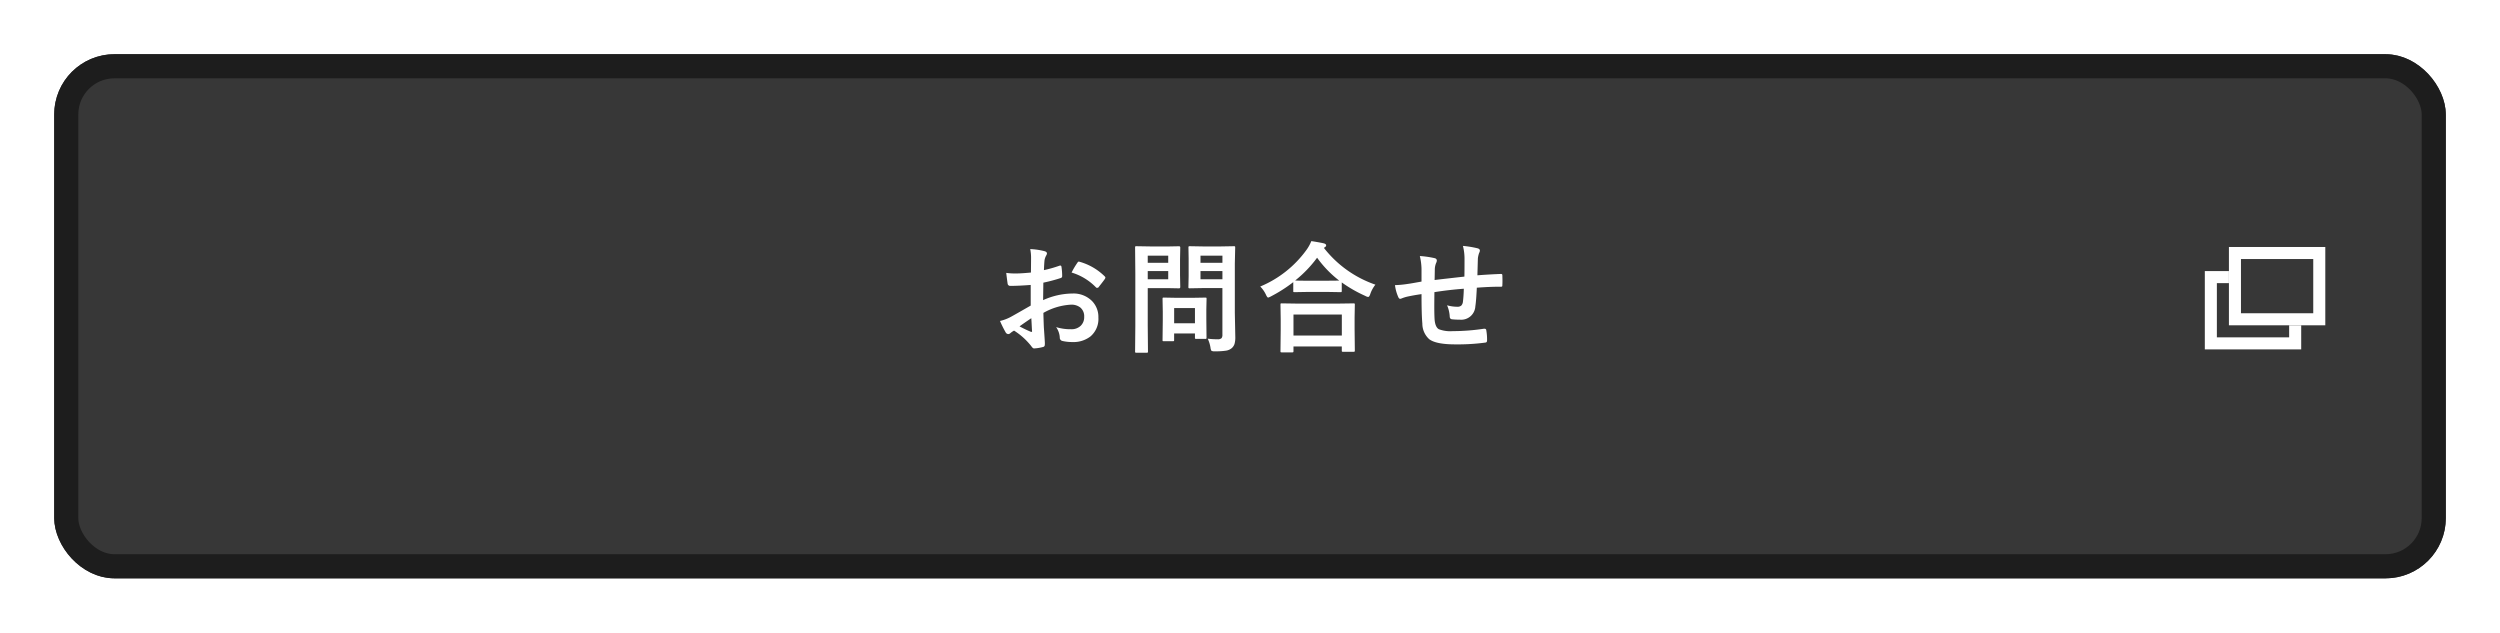 <svg xmlns="http://www.w3.org/2000/svg" xmlns:xlink="http://www.w3.org/1999/xlink" width="415" height="105" viewBox="0 0 415 105">
  <defs>
    <filter id="長方形_38" x="0" y="0" width="415" height="105" filterUnits="userSpaceOnUse">
      <feOffset dy="3" input="SourceAlpha"/>
      <feGaussianBlur stdDeviation="3" result="blur"/>
      <feFlood flood-opacity="0.161"/>
      <feComposite operator="in" in2="blur"/>
      <feComposite in="SourceGraphic"/>
    </filter>
  </defs>
  <g id="グループ_91" data-name="グループ 91" transform="translate(-385 -4543)">
    <g id="グループ_61" data-name="グループ 61">
      <g transform="matrix(1, 0, 0, 1, 385, 4543)" filter="url(#長方形_38)">
        <g id="長方形_38-2" data-name="長方形 38" transform="translate(9 6)" fill="#373737" stroke="#1d1d1d" stroke-linecap="round" stroke-width="4">
          <rect width="397" height="87" rx="10" stroke="none"/>
          <rect x="2" y="2" width="393" height="83" rx="8" fill="none"/>
        </g>
      </g>
      <path id="パス_114" data-name="パス 114" d="M-36.545-11.758l.02-2.285a7.6,7.6,0,0,0-.137-1.611,11.3,11.3,0,0,1,2.373.352q.4.107.4.381a.721.721,0,0,1-.117.322,2.543,2.543,0,0,0-.283.781q-.059.576-.1,1.66a20.738,20.738,0,0,0,2.568-.732.4.4,0,0,1,.137-.029q.176,0,.205.205a10.072,10.072,0,0,1,.117,1.553.319.319,0,0,1-.264.322,26.9,26.9,0,0,1-2.861.762l-.039,2.9a12.047,12.047,0,0,1,4.922-1.1,4.314,4.314,0,0,1,3.2,1.25,3.774,3.774,0,0,1,1.055,2.744,3.81,3.81,0,0,1-1.309,3.125,4.623,4.623,0,0,1-3.027.938A7.2,7.2,0,0,1-31.32-.4a.559.559,0,0,1-.439-.605A3.354,3.354,0,0,0-32.365-2.7a8.047,8.047,0,0,0,2.5.352,2.187,2.187,0,0,0,1.572-.566A1.964,1.964,0,0,0-27.707-4.4a1.888,1.888,0,0,0-.654-1.562A2.382,2.382,0,0,0-29.9-6.426a10.338,10.338,0,0,0-4.58,1.367q.029,1.279.078,2.4.166,2.334.166,2.6a1.832,1.832,0,0,1-.029.43A.341.341,0,0,1-34.543.6,6.906,6.906,0,0,1-36.018.84q-.2.02-.488-.4a11.352,11.352,0,0,0-2.842-2.559,3.5,3.5,0,0,0-.635.439.485.485,0,0,1-.342.137.542.542,0,0,1-.439-.322,18.579,18.579,0,0,1-.918-1.855,7.138,7.138,0,0,0,1.836-.7q.908-.5,3.262-1.855V-9.7q-2,.156-3.359.156a.428.428,0,0,1-.479-.42q-.078-.479-.225-1.738a10.762,10.762,0,0,0,1.563.1Q-38.225-11.6-36.545-11.758Zm.059,7.578q-1.27.859-1.953,1.357a19.7,19.7,0,0,0,1.875.9.419.419,0,0,0,.107.02q.1,0,.1-.117a.184.184,0,0,0-.01-.059q-.02-.3-.059-1.074T-36.486-4.18Zm6.689-7.578a12.326,12.326,0,0,1,.918-1.562q.156-.254.264-.254a.42.42,0,0,1,.078.01A9.614,9.614,0,0,1-24.3-11.123a.354.354,0,0,1,.117.205.685.685,0,0,1-.078.2q-.166.254-.566.762-.439.566-.518.664-.049.068-.215.068-.146,0-.186-.068A9.38,9.38,0,0,0-29.8-11.758ZM-7.2-.781a12.469,12.469,0,0,0,1.621.1A.923.923,0,0,0-4.9-.869a.964.964,0,0,0,.137-.6V-9.18h-3.2l-2.2.039a.356.356,0,0,1-.215-.039.365.365,0,0,1-.029-.186l.039-1.8v-2.92L-10.4-15.9q0-.166.049-.2a.394.394,0,0,1,.2-.029l2.2.039h2.881l2.2-.039q.166,0,.2.039a.365.365,0,0,1,.029.186L-2.7-13.242v8.2l.078,3.975A3.871,3.871,0,0,1-2.758.117,1.626,1.626,0,0,1-3.2.781a1.933,1.933,0,0,1-.977.43,10.982,10.982,0,0,1-1.807.107,1.109,1.109,0,0,1-.6-.088A1.356,1.356,0,0,1-6.742.7,5.57,5.57,0,0,0-7.2-.781Zm-1.2-9.863H-4.76V-12H-8.4Zm3.643-3.916H-8.4v1.182H-4.76Zm-9.2-1.523,2-.039q.2,0,.2.225l-.039,1.982v2.6l.039,1.953q0,.225-.2.225l-2-.039h-3.2v6.24l.039,4.258a.309.309,0,0,1-.039.2.336.336,0,0,1-.176.029h-1.709a.294.294,0,0,1-.181-.034.318.318,0,0,1-.034-.19l.039-4.258V-11.6l-.039-4.3q0-.166.039-.2a.365.365,0,0,1,.186-.029l2.334.039Zm.2,5.439V-12h-3.4v1.357Zm0-3.916h-3.4v1.182h3.4Zm.742,14.2h-1.455a.36.36,0,0,1-.2-.029A.279.279,0,0,1-14.7-.557l.039-3.262V-5.264L-14.7-7.373q0-.166.039-.2a.365.365,0,0,1,.186-.029l2.119.039H-9.74L-7.621-7.6q.166,0,.2.039a.365.365,0,0,1,.029.186l-.039,1.729V-4.1L-7.4-.977a.343.343,0,0,1-.034.2.318.318,0,0,1-.19.034H-9.076a.356.356,0,0,1-.215-.039.394.394,0,0,1-.029-.2v-.664h-3.457V-.557q0,.146-.034.171A.5.5,0,0,1-13.021-.361Zm.244-5.5v2.52H-9.32v-2.52ZM6.791,1.494h-1.7q-.156,0-.186-.039a.336.336,0,0,1-.029-.176l.039-3.555V-4L4.877-6.426q0-.156.039-.186a.336.336,0,0,1,.176-.029L7.836-6.6h6.406l2.734-.039a.356.356,0,0,1,.215.039.336.336,0,0,1,.029.176l-.039,2.119v1.963l.039,3.525q0,.156-.049.186a.365.365,0,0,1-.186.029h-1.7q-.166,0-.2-.039a.336.336,0,0,1-.029-.176V.518H7.035v.762q0,.156-.049.186A.394.394,0,0,1,6.791,1.494Zm.244-6.279V-1.3h8.027V-4.785Zm13.6-4.961a5.087,5.087,0,0,0-.84,1.523q-.166.518-.361.518a1.232,1.232,0,0,1-.479-.176,22.1,22.1,0,0,1-3.906-2.236v1.4q0,.156-.039.186a.305.305,0,0,1-.176.029l-2.256-.039H9.477l-2.256.039a.309.309,0,0,1-.2-.039A.336.336,0,0,1,7-8.721v-1.445A24.272,24.272,0,0,1,3.295-7.8a2.3,2.3,0,0,1-.459.2q-.156,0-.381-.5a4.84,4.84,0,0,0-.937-1.338,18,18,0,0,0,7.7-6.113,6.846,6.846,0,0,0,.781-1.426q1.455.225,2.1.381.361.117.361.322a.362.362,0,0,1-.2.3.8.8,0,0,0-.166.137A18.436,18.436,0,0,0,20.639-9.746Zm-13.32-.693q.479.039,2.158.039h3.105l2.051-.02a18,18,0,0,1-3.672-3.8A19.838,19.838,0,0,1,7.318-10.439Zm28.094-.645q.02-1,.02-2.812a8.89,8.89,0,0,0-.264-2.285,16.869,16.869,0,0,1,2.432.4q.381.107.381.381a.927.927,0,0,1-.127.4,3.948,3.948,0,0,0-.205.9q-.039,1.24-.078,2.8,2.041-.156,3.906-.225.234,0,.234.205.02.654.02.947,0,.361-.02.693a.386.386,0,0,1-.049.244.462.462,0,0,1-.205.029q-1.875,0-3.984.166-.1,2.158-.244,3.076a2.35,2.35,0,0,1-2.617,2.227,9.711,9.711,0,0,1-1.24-.059q-.4-.029-.4-.518a5.364,5.364,0,0,0-.439-1.807,6.34,6.34,0,0,0,1.7.244.941.941,0,0,0,.664-.2,1.127,1.127,0,0,0,.273-.664q.107-.83.146-2.129-2.48.186-4.883.566-.02,1.836-.02,2.412,0,1.279.049,2.1.1,1.309.723,1.65a5.452,5.452,0,0,0,2.285.313,35.244,35.244,0,0,0,5.176-.4h.117a.266.266,0,0,1,.283.264,8.807,8.807,0,0,1,.127,1.68q0,.322-.264.352a34.257,34.257,0,0,1-5.02.3q-3.184,0-4.316-.859a3.486,3.486,0,0,1-1.143-2.6q-.137-1.514-.137-4.883-1.211.166-2.422.43a6.62,6.62,0,0,0-.9.293.486.486,0,0,1-.215.059q-.186,0-.312-.273a7.076,7.076,0,0,1-.557-2,16.69,16.69,0,0,0,2.139-.205q.322-.039,1.143-.186t1.123-.2v-2.139A10.188,10.188,0,0,0,28.01-14.5a15.889,15.889,0,0,1,2.4.342q.42.078.42.42a1.109,1.109,0,0,1-.127.42,2.961,2.961,0,0,0-.2.879q-.01.264-.02.957-.01.654-.02.967Q31.057-10.6,35.412-11.084Z" transform="translate(592.682 4600)" fill="#fff"/>
      <g id="グループ_60" data-name="グループ 60" transform="translate(-157 -5)">
        <g id="長方形_39" data-name="長方形 39" transform="translate(908 4593)" fill="#373737" stroke="#fff" stroke-width="2">
          <rect width="16" height="13" stroke="none"/>
          <rect x="1" y="1" width="14" height="11" fill="none"/>
        </g>
        <g id="長方形_40" data-name="長方形 40" transform="translate(912 4589)" fill="#373737" stroke="#fff" stroke-width="2">
          <rect width="16" height="13" stroke="none"/>
          <rect x="1" y="1" width="14" height="11" fill="none"/>
        </g>
      </g>
    </g>
  </g>
</svg>
